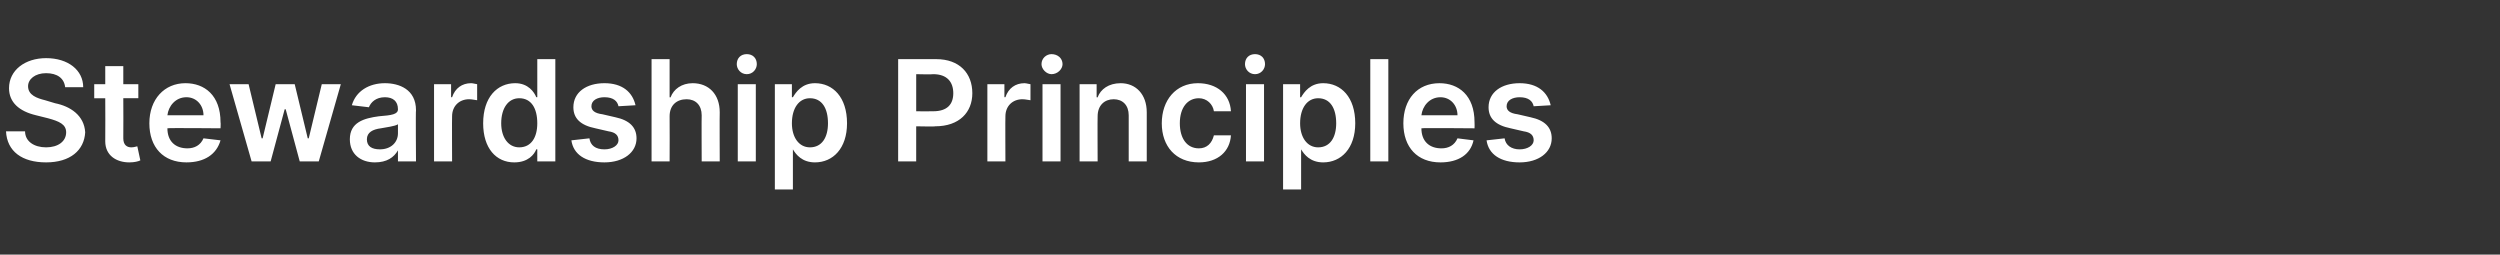 <?xml version="1.0" standalone="no"?><!DOCTYPE svg PUBLIC "-//W3C//DTD SVG 1.1//EN" "http://www.w3.org/Graphics/SVG/1.1/DTD/svg11.dtd"><svg xmlns="http://www.w3.org/2000/svg" version="1.1" width="249.4px" height="25.4px" viewBox="0 -3 249.4 25.4" style="top:-3px"><rect x="0" y="-3" width="249.4" height="25.4" fill="#333333" stroke="none"/><desc>Stewardship Principles</desc><defs/><g id="Polygon120315"><path d="m4.6 4.3c-1.1 0-1.8.6-1.8 1.3c0 .9.9 1.2 1.7 1.4l1 .3c1.5.3 2.9 1.2 3 2.9c-.1 1.8-1.5 3-3.9 3c-2.4 0-3.9-1.1-4-3.1h1.9c0 1 .9 1.6 2.1 1.6c1.2 0 2-.6 2-1.5c0-.8-.7-1.1-1.8-1.4l-1.2-.3C1.9 8.1.9 7.2.9 5.8c0-1.8 1.6-3 3.7-3c2.2 0 3.7 1.2 3.7 2.9H6.5c-.1-.9-.8-1.4-1.9-1.4zm9.2 2.5h-1.5s.02 3.98 0 4c0 .7.4.9.8.9c.3 0 .5-.1.6-.1L14 13c-.2.1-.6.2-1.1.2c-1.3 0-2.4-.7-2.4-2.1c.02-.02 0-4.3 0-4.3H9.4V5.4h1.1V3.6h1.8v1.8h1.5v1.4zm1.1 2.5c0-2.4 1.5-4 3.6-4c1.9 0 3.5 1.2 3.5 3.9c.03 0 0 .6 0 .6c0 0-5.29-.05-5.3 0c0 1.3.8 2 2 2c.7 0 1.3-.3 1.6-1l1.7.2c-.4 1.4-1.6 2.2-3.4 2.2c-2.3 0-3.7-1.5-3.7-3.9zm5.4-.8c0-1-.7-1.8-1.7-1.8c-1.1 0-1.8.9-1.9 1.8h3.6zm2.6-3.1h1.9l1.3 5.4h.1l1.3-5.4h1.9l1.3 5.4h.1l1.3-5.4h1.9l-2.2 7.7h-1.9l-1.4-5.2h-.1L27 13.1h-1.9l-2.2-7.7zm12 5.5c0-1.7 1.4-2.1 2.9-2.3c1.3-.1 1.9-.2 1.9-.7c0-.8-.5-1.2-1.3-1.2c-.9 0-1.4.5-1.6 1l-1.7-.2c.4-1.4 1.7-2.2 3.3-2.2c1.4 0 3.1.6 3.1 2.7c-.04-.03 0 5.1 0 5.1h-1.8V12s-.03.03 0 0c-.4.7-1.1 1.2-2.3 1.2c-1.4 0-2.5-.8-2.5-2.3zm4.8-.6v-.9c-.3.2-1.2.3-1.7.4c-.8.1-1.4.4-1.4 1.1c0 .7.5 1 1.3 1c1.1 0 1.8-.7 1.8-1.6zm3.6-4.9h1.7v1.3h.1c.3-.9 1-1.4 1.9-1.4c.2 0 .5.1.6.1v1.6c-.1 0-.5-.1-.8-.1c-1 0-1.7.7-1.7 1.7c-.02-.01 0 4.5 0 4.5h-1.8V5.4zm4.9 3.9c0-2.6 1.4-4 3.2-4c1.3 0 1.9.9 2.1 1.4h.1V2.9h1.8v10.2h-1.8v-1.2s-.07-.02-.1 0c-.2.5-.8 1.3-2.2 1.3c-1.8 0-3.1-1.4-3.1-3.9zm5.4 0c0-1.5-.6-2.5-1.8-2.5c-1.1 0-1.8 1-1.8 2.5c0 1.4.7 2.4 1.8 2.4c1.2 0 1.8-1 1.8-2.4zm8.1-1.7c-.1-.5-.5-.9-1.4-.9c-.7 0-1.3.3-1.3.9c0 .4.3.7 1.1.8l1.3.3c1.4.3 2.1 1 2.1 2.1c0 1.4-1.3 2.4-3.2 2.4c-1.9 0-3.1-.8-3.3-2.2l1.8-.2c.1.7.6 1.1 1.5 1.1c.8 0 1.4-.4 1.4-.9c0-.5-.3-.8-1-.9l-1.3-.3c-1.5-.3-2.2-1-2.2-2.1c0-1.5 1.3-2.4 3.1-2.4c1.8 0 2.8.9 3.1 2.2l-1.7.1zm5.1 5.5H65V2.9h1.8v3.8s.07.04.1 0c.3-.8 1.1-1.4 2.2-1.4c1.6 0 2.7 1.1 2.7 2.9c-.02.02 0 4.9 0 4.9H70s-.02-4.61 0-4.6c0-1-.6-1.6-1.5-1.6c-1 0-1.7.6-1.7 1.7c.02 0 0 4.5 0 4.5zm6.8-7.7h1.8v7.7h-1.8V5.4zm-.1-2c0-.6.4-1 1-1c.6 0 1 .4 1 1c0 .5-.4 1-1 1c-.6 0-1-.5-1-1zm3.8 2h1.7v1.3h.1c.3-.5.9-1.4 2.2-1.4c1.8 0 3.2 1.4 3.2 4c0 2.5-1.4 3.9-3.2 3.9c-1.3 0-1.9-.8-2.2-1.3c.03-.02 0 0 0 0v4h-1.8V5.4zm3.5 6.3c1.2 0 1.8-1 1.8-2.4c0-1.5-.6-2.5-1.8-2.5c-1.1 0-1.8 1-1.8 2.5c0 1.4.7 2.4 1.8 2.4zm8.8-8.8h3.8c2.3 0 3.6 1.4 3.6 3.4c0 1.9-1.3 3.3-3.7 3.3c.05.04-1.9 0-1.9 0v3.5h-1.8V2.9zm3.5 5.2c1.4 0 2-.7 2-1.8c0-1.1-.6-1.9-2-1.9c-.01.04-1.7 0-1.7 0v3.7s1.7.02 1.7 0zm5.4-2.7h1.7v1.3h.1c.3-.9 1-1.4 1.9-1.4c.2 0 .5.1.6.1v1.6c-.1 0-.5-.1-.8-.1c-1 0-1.7.7-1.7 1.7c-.02-.01 0 4.5 0 4.5h-1.8V5.4zm5.5 0h1.8v7.7H104V5.4zm-.1-2c0-.6.5-1 1-1c.6 0 1.1.4 1.1 1c0 .5-.5 1-1.1 1c-.5 0-1-.5-1-1zm5.6 9.7h-1.8V5.4h1.7v1.3s.09.04.1 0c.3-.8 1.1-1.4 2.3-1.4c1.5 0 2.6 1.1 2.6 2.9v4.9h-1.8V8.5c0-1-.6-1.6-1.5-1.6c-.9 0-1.6.6-1.6 1.7c-.02 0 0 4.5 0 4.5zm6.4-3.8c0-2.3 1.4-4 3.6-4c1.9 0 3.2 1.1 3.3 2.8h-1.7c-.1-.7-.7-1.3-1.5-1.3c-1.1 0-1.9.9-1.9 2.5c0 1.5.7 2.5 1.9 2.5c.8 0 1.3-.5 1.5-1.3h1.7c-.1 1.6-1.3 2.7-3.2 2.7c-2.3 0-3.7-1.6-3.7-3.9zm8.4-3.9h1.8v7.7h-1.8V5.4zm-.1-2c0-.6.4-1 1-1c.6 0 1 .4 1 1c0 .5-.4 1-1 1c-.6 0-1-.5-1-1zm3.8 2h1.7v1.3h.1c.3-.5.9-1.4 2.2-1.4c1.8 0 3.2 1.4 3.2 4c0 2.5-1.4 3.9-3.2 3.9c-1.3 0-1.9-.8-2.2-1.3c.03-.02 0 0 0 0v4H128V5.4zm3.5 6.3c1.2 0 1.8-1 1.8-2.4c0-1.5-.6-2.5-1.8-2.5c-1.1 0-1.8 1-1.8 2.5c0 1.4.7 2.4 1.8 2.4zm7 1.4h-1.8V2.9h1.8v10.2zm1.5-3.8c0-2.4 1.4-4 3.6-4c1.9 0 3.5 1.2 3.5 3.9c.02 0 0 .6 0 .6c0 0-5.3-.05-5.3 0c0 1.3.8 2 2 2c.7 0 1.3-.3 1.6-1l1.6.2c-.3 1.4-1.5 2.2-3.3 2.2c-2.3 0-3.7-1.5-3.7-3.9zm5.4-.8c0-1-.7-1.8-1.7-1.8c-1.1 0-1.8.9-1.9 1.8h3.6zm7.6-.9c-.1-.5-.5-.9-1.4-.9c-.7 0-1.3.3-1.3.9c0 .4.3.7 1.1.8l1.3.3c1.4.3 2.1 1 2.1 2.1c0 1.4-1.3 2.4-3.2 2.4c-1.9 0-3.1-.8-3.3-2.2l1.8-.2c.1.7.7 1.1 1.5 1.1c.8 0 1.4-.4 1.4-.9c0-.5-.3-.8-1-.9l-1.3-.3c-1.5-.3-2.2-1-2.2-2.1c0-1.5 1.3-2.4 3.1-2.4c1.8 0 2.8.9 3.1 2.2l-1.7.1z" stroke="none" fill="#fff"/></g></svg>